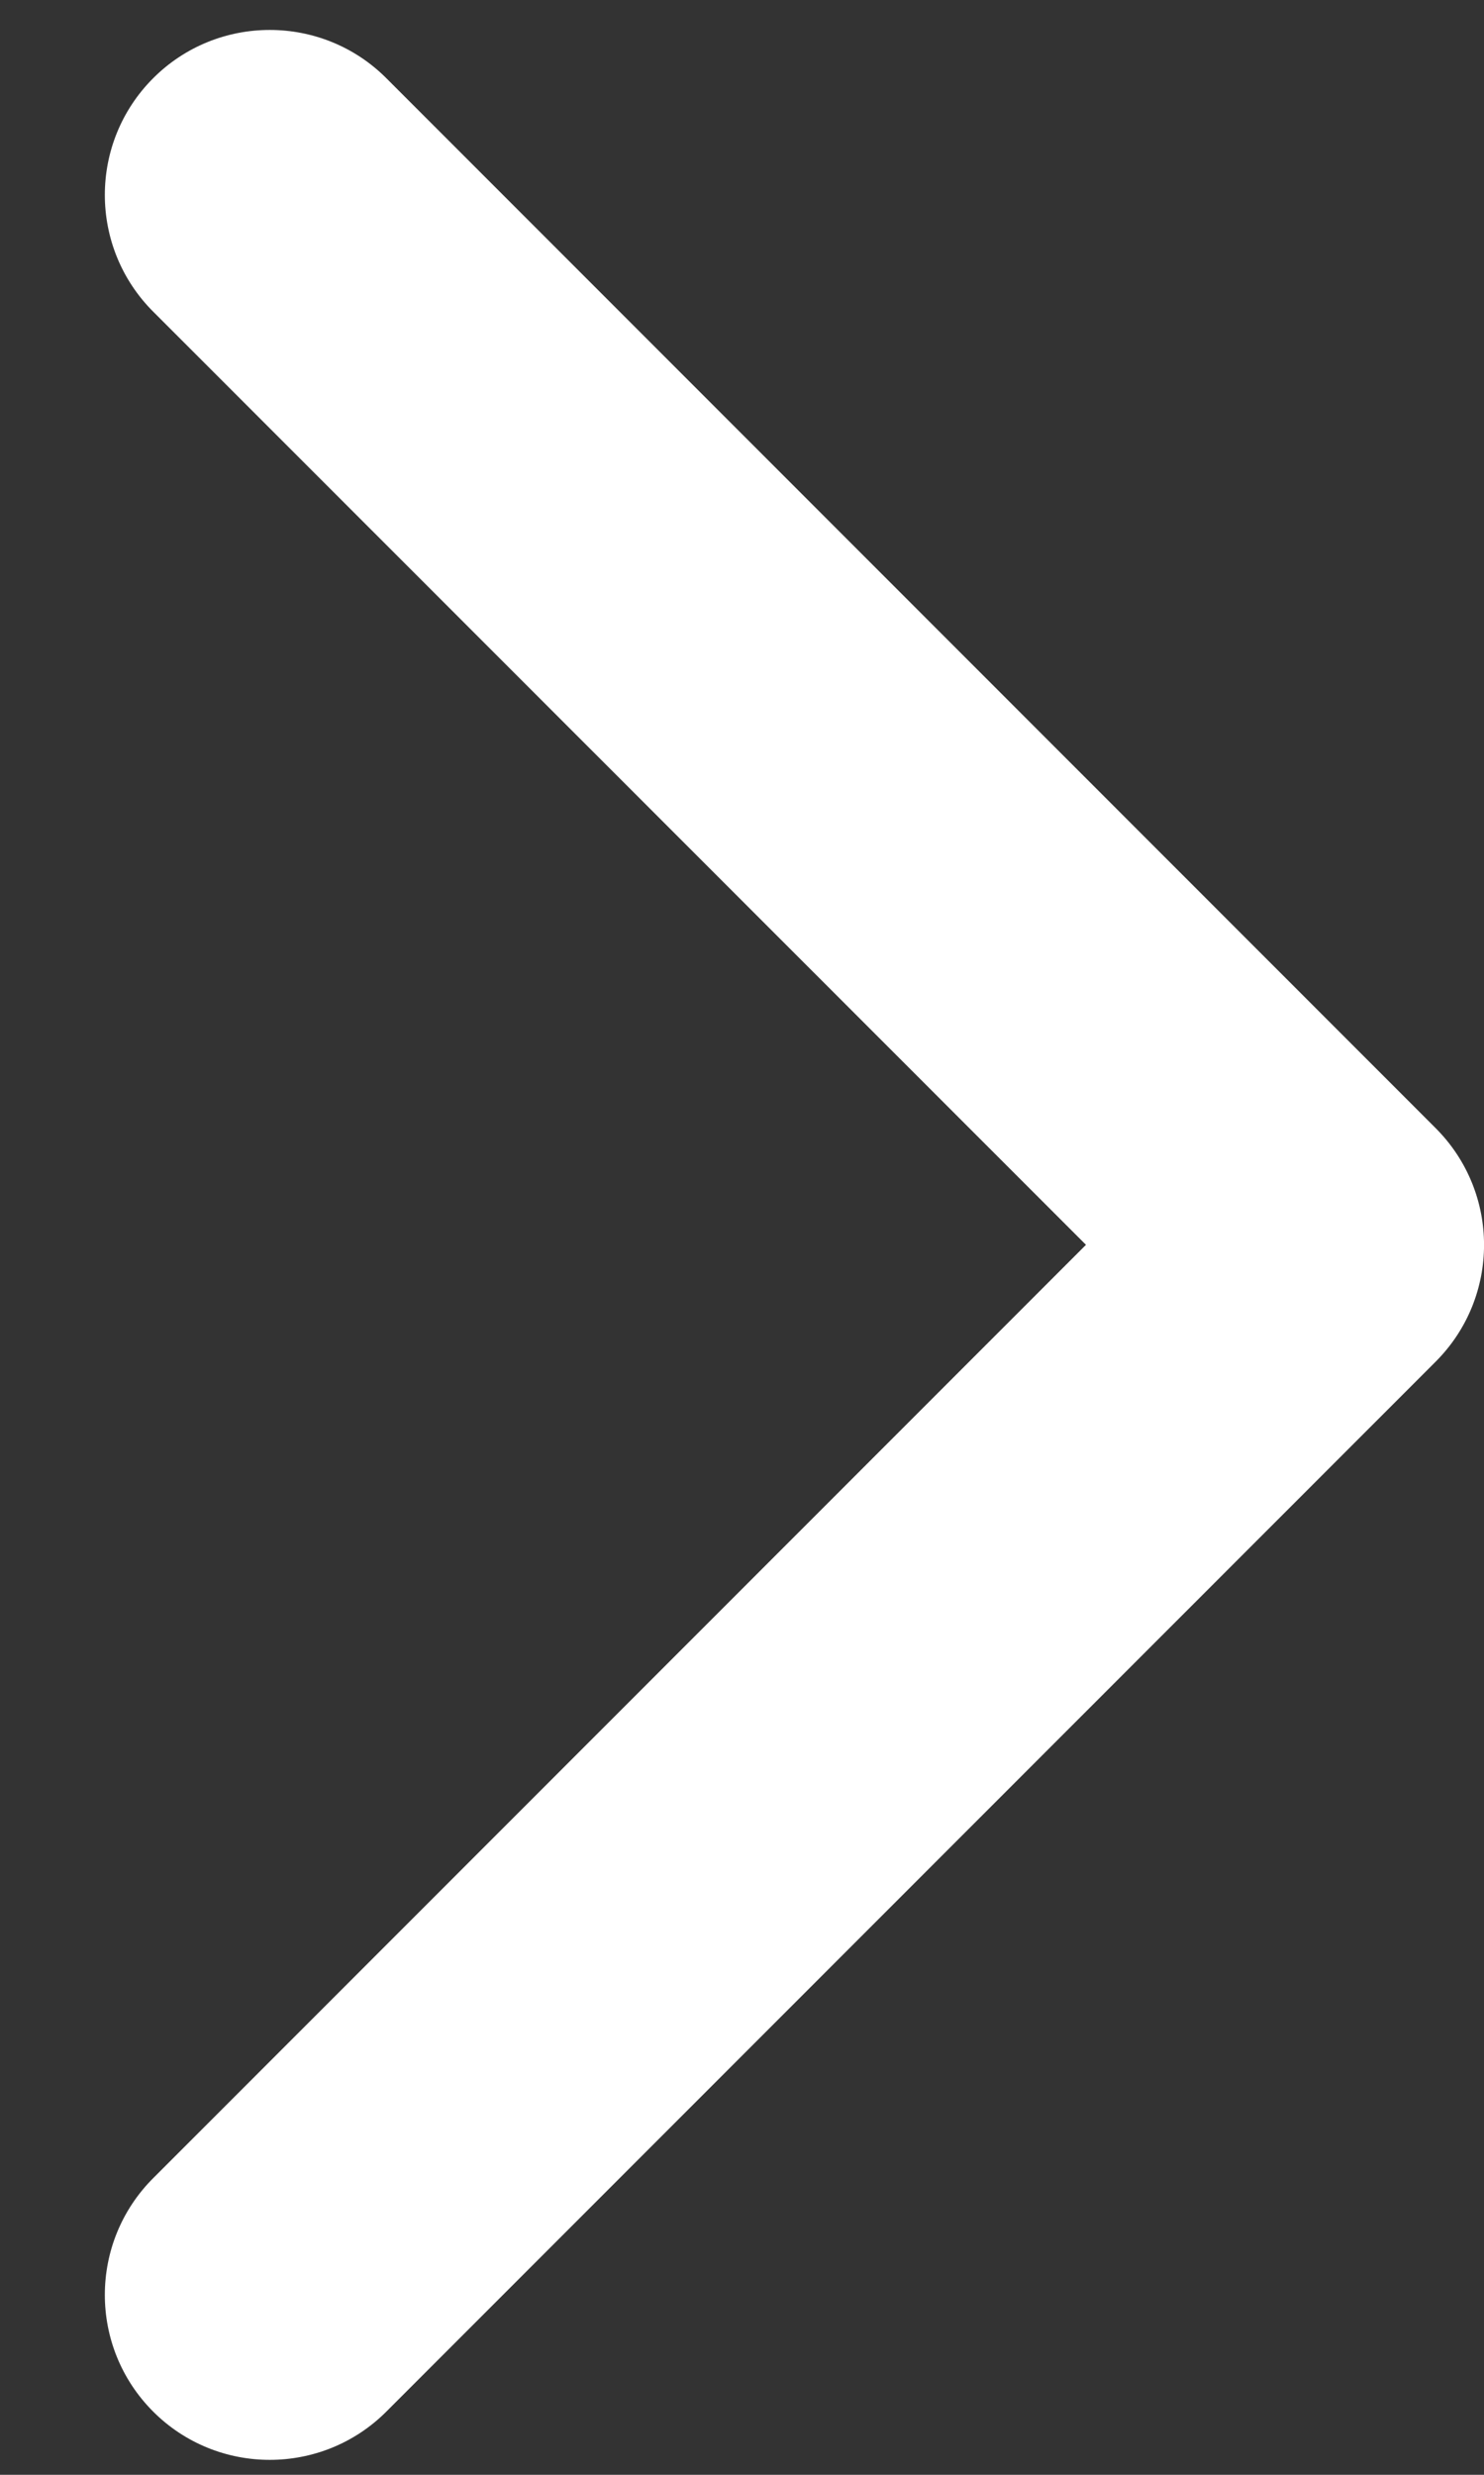 <svg width="9" height="15" viewBox="0 0 9 15" fill="none" xmlns="http://www.w3.org/2000/svg">
<rect x="0" y="0" width="9" height="15" fill="#333333" stroke="none"/>
<path d="M8.707 8.253C9.098 7.862 9.098 7.229 8.707 6.838L2.343 0.474C1.953 0.084 1.319 0.084 0.929 0.474C0.538 0.865 0.538 1.498 0.929 1.889L6.586 7.545L0.929 13.202C0.538 13.593 0.538 14.226 0.929 14.617C1.319 15.007 1.953 15.007 2.343 14.617L8.707 8.253ZM7 8.545L8 8.545L8 6.545L7 6.545L7 8.545Z" fill="white"/>
</svg>
